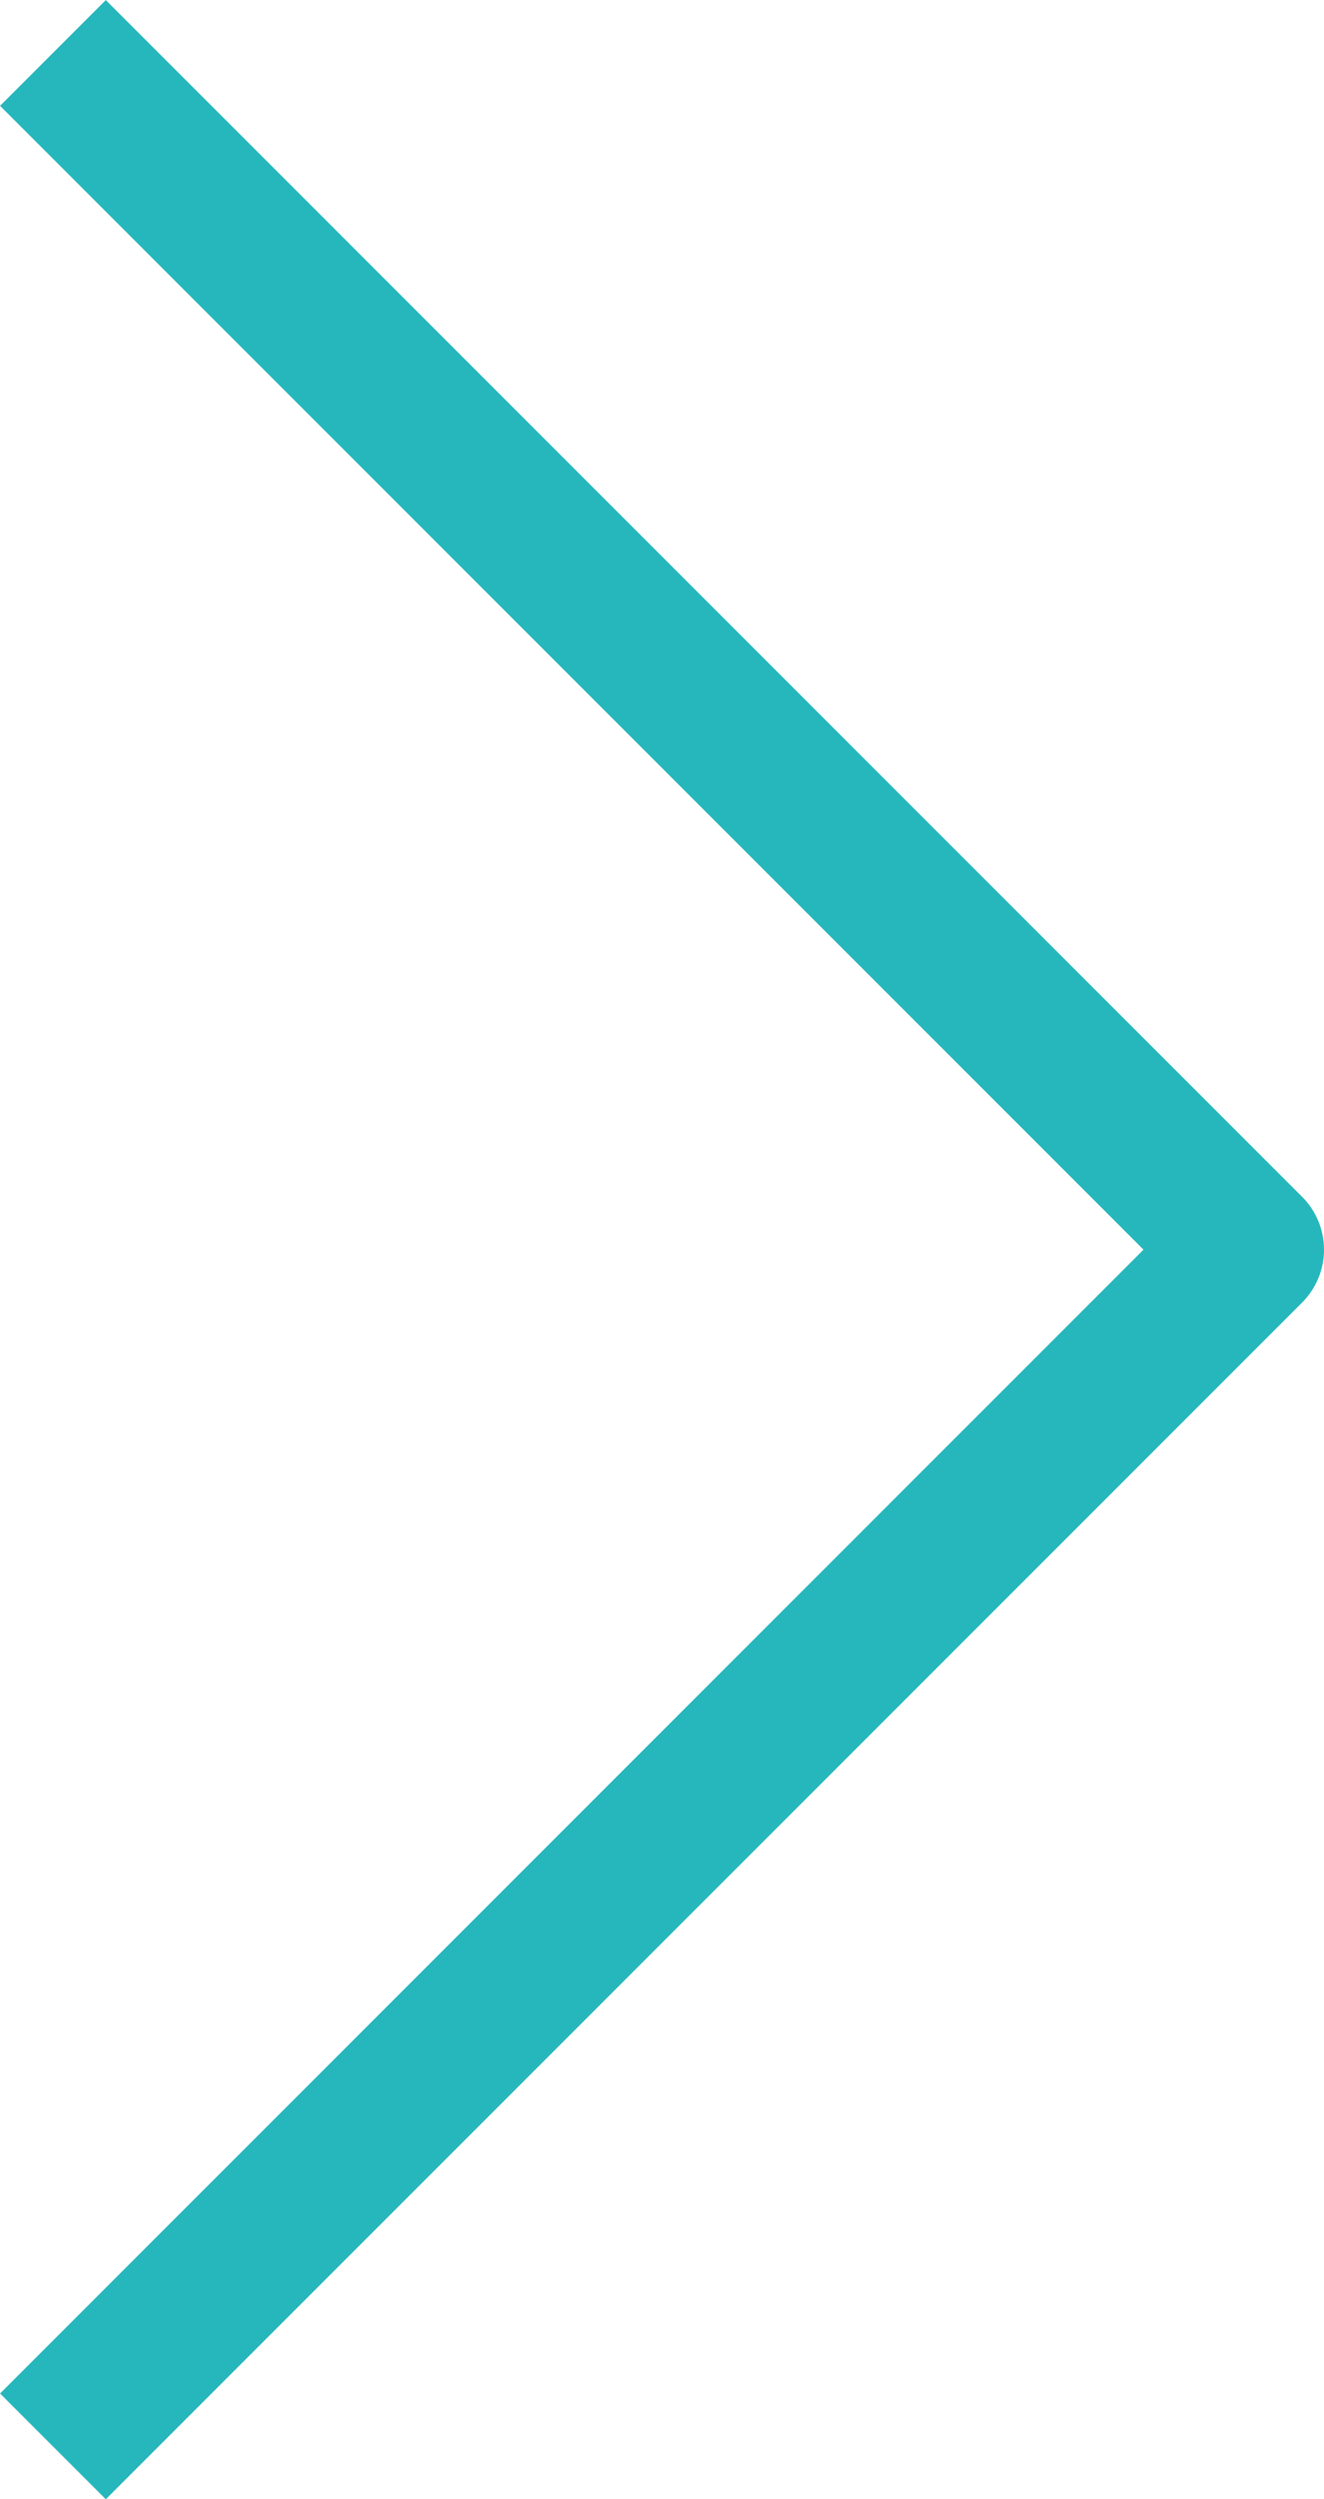 <svg xmlns="http://www.w3.org/2000/svg" width="8.854" height="16.707" viewBox="0 0 8.854 16.707"><g transform="translate(0.354 0.354)"><path d="M21,18l8,8-8,8" transform="translate(-21 -18)" fill="none" stroke="#26b7bc" stroke-linejoin="round" stroke-width="1"/></g></svg>